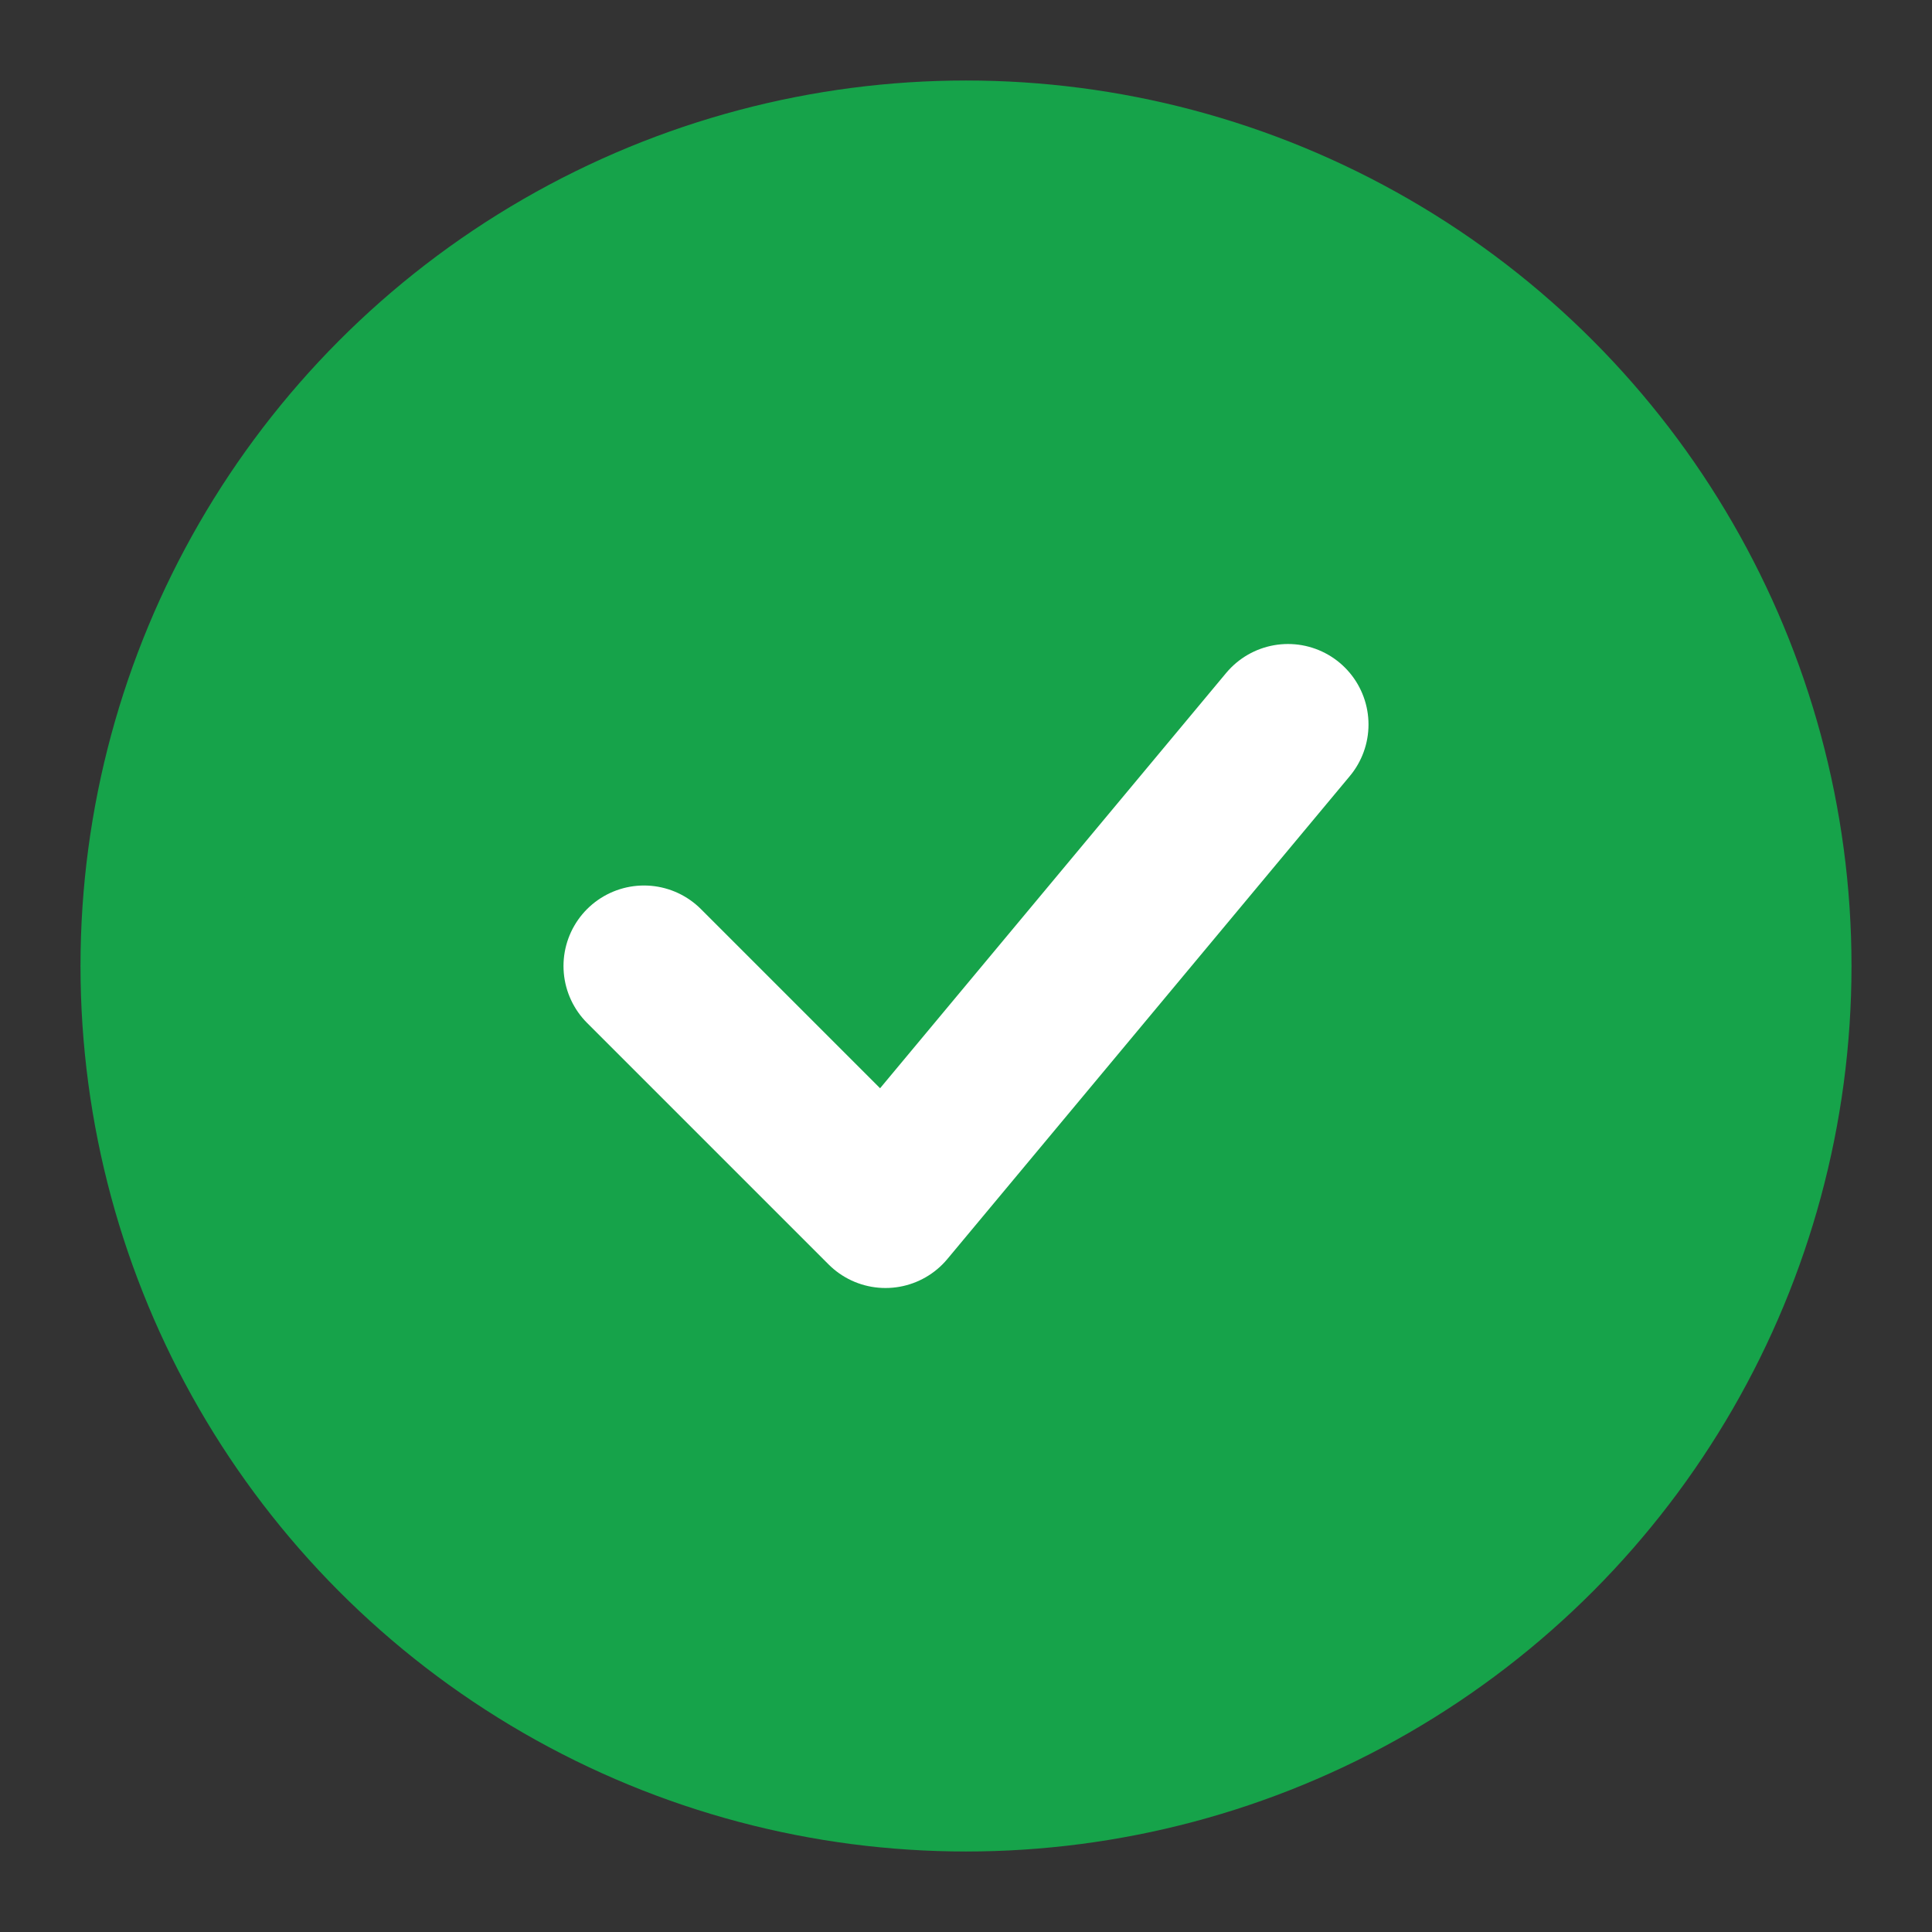 <?xml version="1.0" encoding="UTF-8"?>
<svg width="48" height="48" viewBox="0 0 24 24" fill="none" xmlns="http://www.w3.org/2000/svg">
  <rect x="0" y="0" width="24" height="24" fill="#333333" stroke="none"/>
  <circle cx="12" cy="12" r="10" fill="#16a34a" stroke="#16a34a" stroke-width="2"/>
  <path d="M8 12L11 15L16 9" stroke="white" stroke-width="2" fill="none" stroke-linecap="round" stroke-linejoin="round"/>
</svg> 
